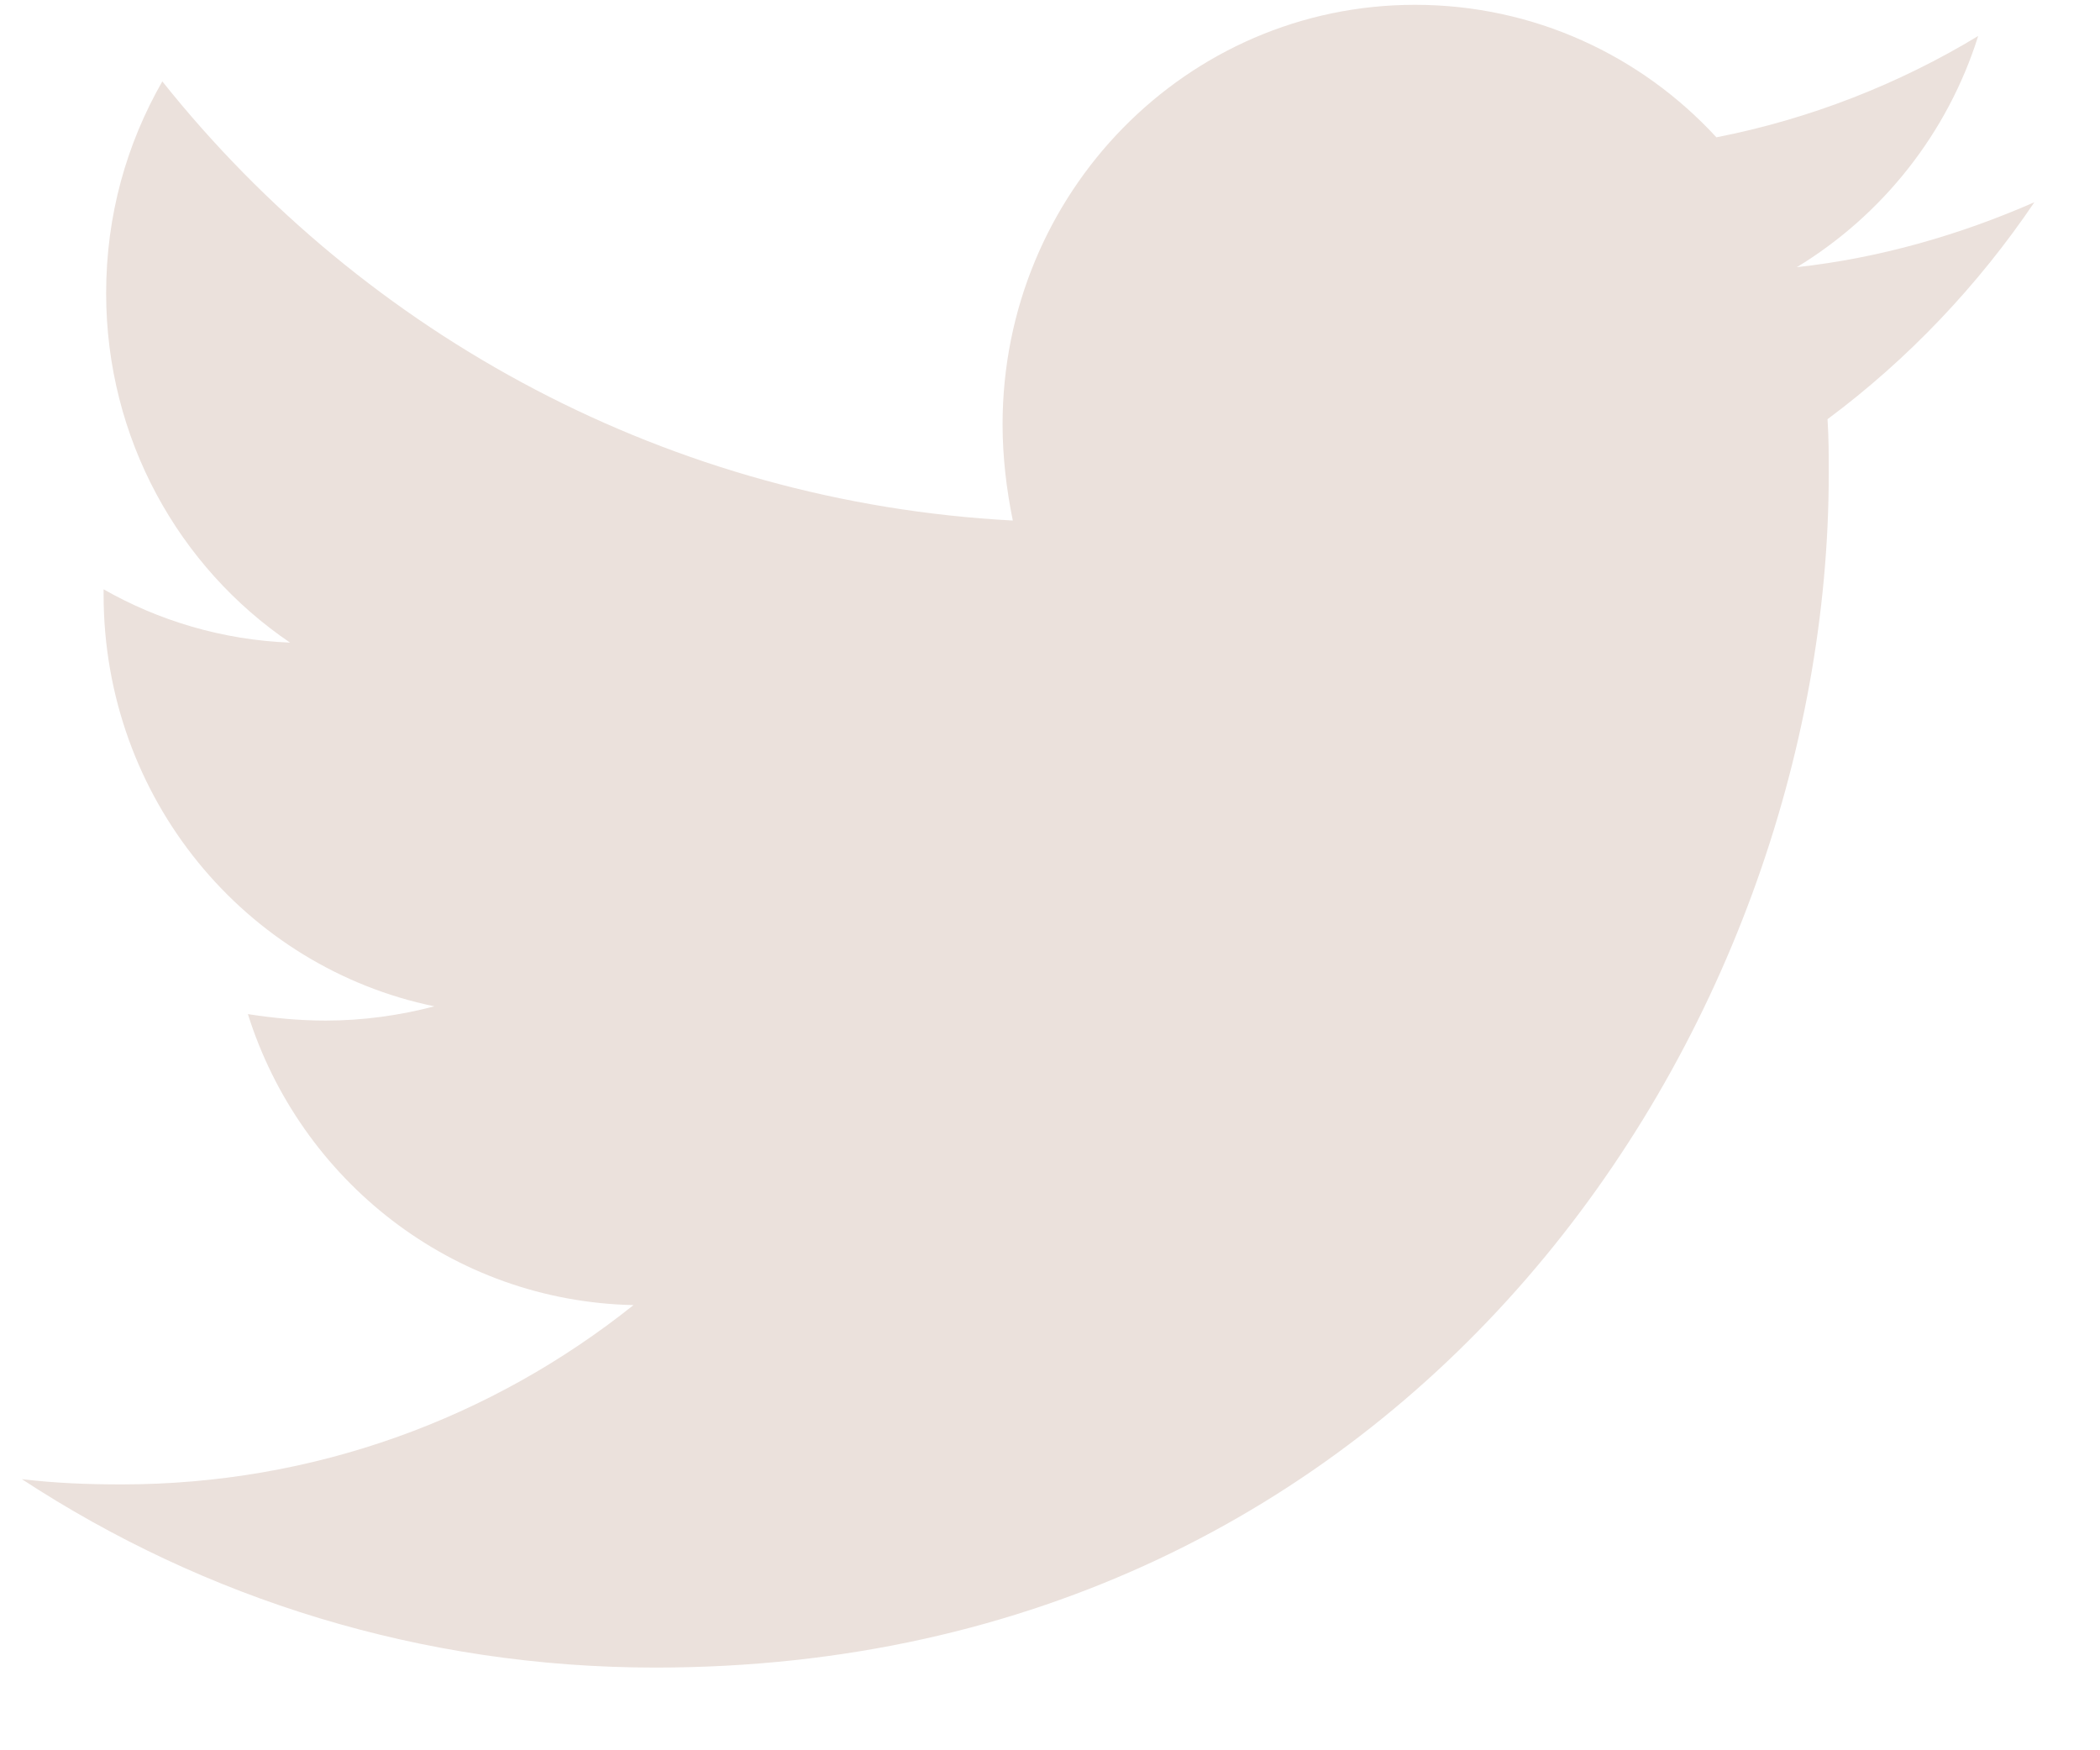 <?xml version="1.0" encoding="UTF-8"?>
<svg xmlns="http://www.w3.org/2000/svg" width="24" height="20" viewBox="0 0 24 20" fill="none">
  <path d="M20.886 4.79C20.9 4.998 20.9 5.205 20.9 5.413C20.9 11.752 16.157 19.055 7.489 19.055C4.818 19.055 2.337 18.268 0.25 16.902C0.629 16.947 0.994 16.962 1.388 16.962C3.592 16.962 5.621 16.205 7.24 14.913C5.168 14.869 3.431 13.488 2.833 11.588C3.125 11.633 3.417 11.662 3.723 11.662C4.147 11.662 4.57 11.603 4.964 11.499C2.804 11.054 1.184 9.124 1.184 6.794V6.734C1.811 7.091 2.541 7.313 3.315 7.343C2.045 6.482 1.213 5.012 1.213 3.35C1.213 2.459 1.447 1.643 1.855 0.93C4.176 3.84 7.664 5.74 11.575 5.948C11.502 5.591 11.458 5.22 11.458 4.849C11.458 2.207 13.56 0.055 16.172 0.055C17.529 0.055 18.755 0.634 19.616 1.569C20.681 1.361 21.703 0.96 22.608 0.411C22.258 1.524 21.513 2.459 20.535 3.053C21.484 2.949 22.404 2.682 23.25 2.311C22.608 3.261 21.805 4.107 20.886 4.79Z" fill="#EBE1DC"></path>
</svg>
